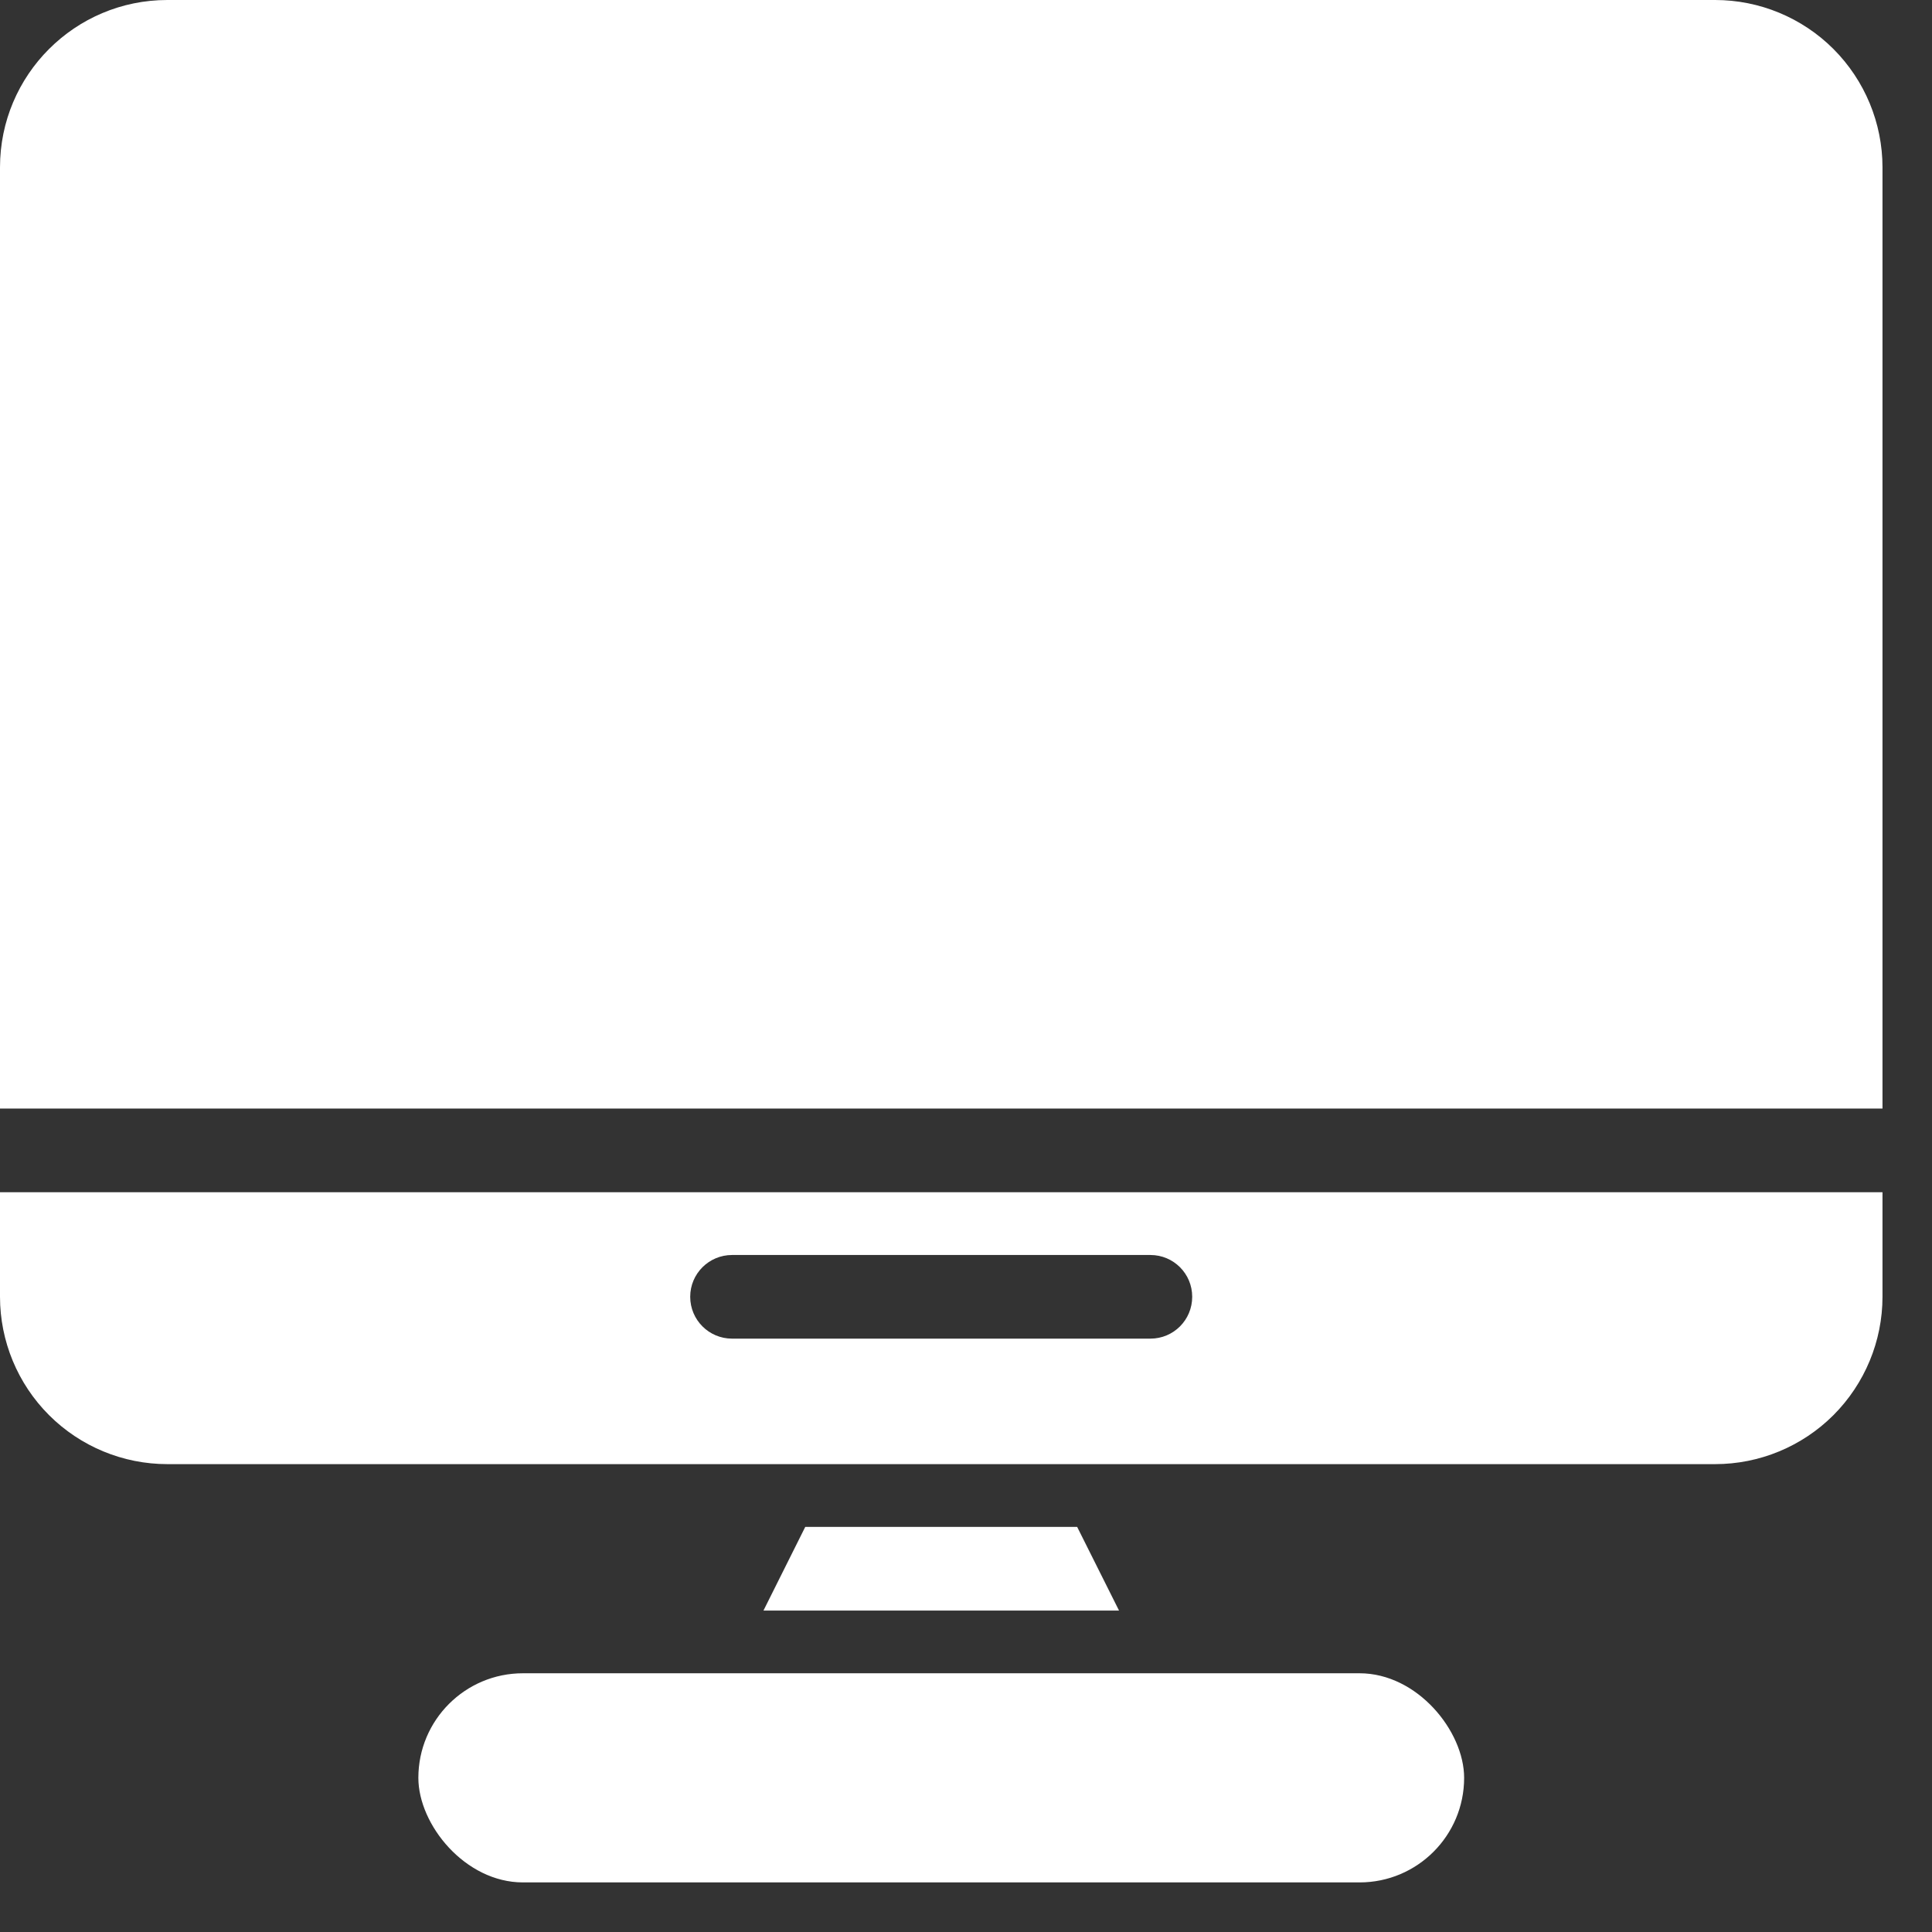 <svg width="24" height="24" viewBox="0 0 24 24" fill="none" xmlns="http://www.w3.org/2000/svg">
<rect x="0" y="0" width="24" height="24" fill="#333333" stroke="none"/>
<path d="M23.385 2.079V13.771H0V2.079C0 0.931 0.931 0 2.079 0H21.306C21.857 0 22.386 0.219 22.776 0.609C23.165 0.999 23.385 1.528 23.385 2.079Z" fill="white"/>
<path d="M0 14.81V16.109C0 16.66 0.219 17.189 0.609 17.579C0.999 17.969 1.528 18.188 2.079 18.188H21.306C21.857 18.188 22.386 17.969 22.776 17.579C23.165 17.189 23.385 16.66 23.385 16.109V14.81H0ZM14.291 16.629H9.094C8.807 16.629 8.574 16.397 8.574 16.109C8.574 15.822 8.807 15.59 9.094 15.59H14.291C14.578 15.59 14.81 15.822 14.81 16.109C14.81 16.397 14.578 16.629 14.291 16.629Z" fill="white"/>
<path d="M13.901 20.007H9.484L10.003 18.968H13.381L13.901 20.007Z" fill="white"/>
<path d="M6.496 20.786H16.889C17.606 20.786 18.188 21.504 18.188 22.085C18.188 22.803 17.606 23.384 16.889 23.384H6.496C5.778 23.384 5.197 22.667 5.197 22.085C5.197 21.368 5.778 20.786 6.496 20.786Z" fill="white"/>
</svg>
